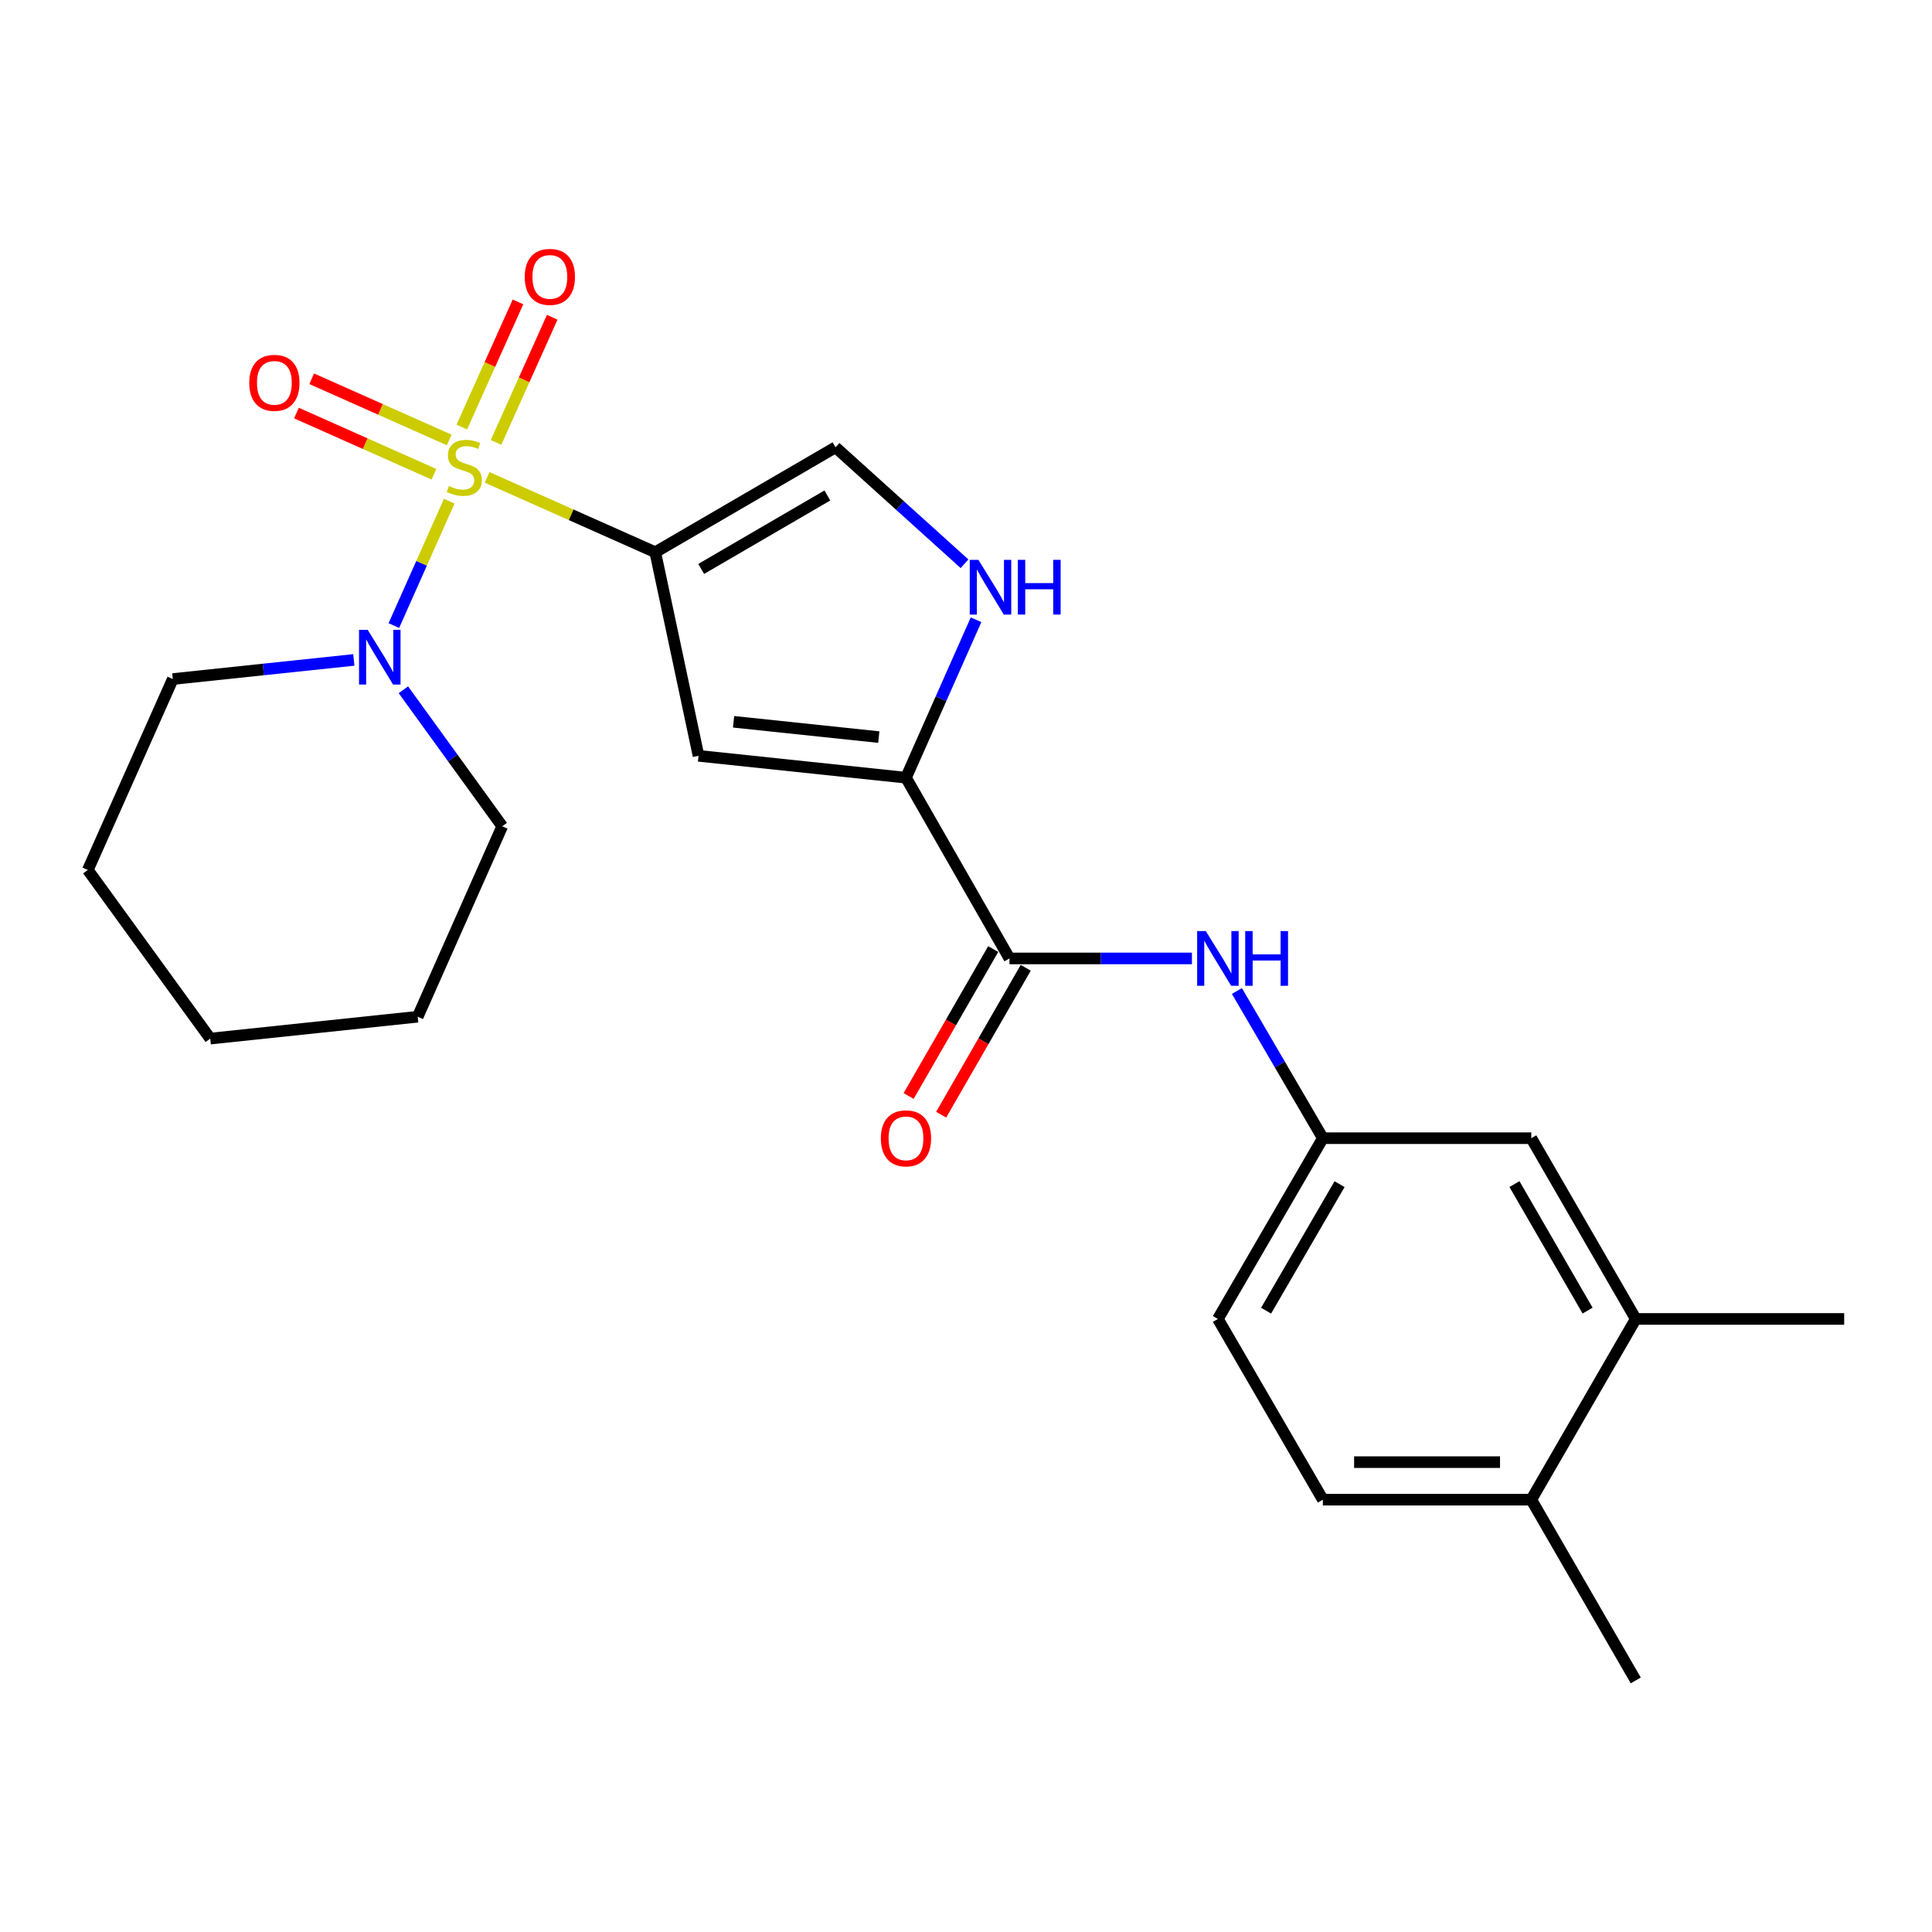 <?xml version='1.0' encoding='iso-8859-1'?>
<svg version='1.1' baseProfile='full'
              xmlns='http://www.w3.org/2000/svg'
                      xmlns:rdkit='http://www.rdkit.org/xml'
                      xmlns:xlink='http://www.w3.org/1999/xlink'
                  xml:space='preserve'
width='1000px' height='1000px' viewBox='0 0 1000 1000'>
<!-- END OF HEADER -->
<rect style='opacity:1.0;fill:#FFFFFF;stroke:none' width='1000' height='1000' x='0' y='0'> </rect>
<path class='bond-0' d='M 252.121,247.085 L 295.643,266.46' style='fill:none;fill-rule:evenodd;stroke:#CCCC00;stroke-width:6px;stroke-linecap:butt;stroke-linejoin:miter;stroke-opacity:1' />
<path class='bond-0' d='M 295.643,266.46 L 339.165,285.835' style='fill:none;fill-rule:evenodd;stroke:#000000;stroke-width:6px;stroke-linecap:butt;stroke-linejoin:miter;stroke-opacity:1' />
<path class='bond-3' d='M 232.517,259.409 L 218.19,291.599' style='fill:none;fill-rule:evenodd;stroke:#CCCC00;stroke-width:6px;stroke-linecap:butt;stroke-linejoin:miter;stroke-opacity:1' />
<path class='bond-3' d='M 218.19,291.599 L 203.863,323.79' style='fill:none;fill-rule:evenodd;stroke:#0000FF;stroke-width:6px;stroke-linecap:butt;stroke-linejoin:miter;stroke-opacity:1' />
<path class='bond-8' d='M 232.515,227.727 L 196.925,211.887' style='fill:none;fill-rule:evenodd;stroke:#CCCC00;stroke-width:6px;stroke-linecap:butt;stroke-linejoin:miter;stroke-opacity:1' />
<path class='bond-8' d='M 196.925,211.887 L 161.334,196.046' style='fill:none;fill-rule:evenodd;stroke:#FF0000;stroke-width:6px;stroke-linecap:butt;stroke-linejoin:miter;stroke-opacity:1' />
<path class='bond-8' d='M 224.617,245.473 L 189.026,229.633' style='fill:none;fill-rule:evenodd;stroke:#CCCC00;stroke-width:6px;stroke-linecap:butt;stroke-linejoin:miter;stroke-opacity:1' />
<path class='bond-8' d='M 189.026,229.633 L 153.435,213.793' style='fill:none;fill-rule:evenodd;stroke:#FF0000;stroke-width:6px;stroke-linecap:butt;stroke-linejoin:miter;stroke-opacity:1' />
<path class='bond-9' d='M 256.749,228.994 L 271.29,196.605' style='fill:none;fill-rule:evenodd;stroke:#CCCC00;stroke-width:6px;stroke-linecap:butt;stroke-linejoin:miter;stroke-opacity:1' />
<path class='bond-9' d='M 271.29,196.605 L 285.831,164.216' style='fill:none;fill-rule:evenodd;stroke:#FF0000;stroke-width:6px;stroke-linecap:butt;stroke-linejoin:miter;stroke-opacity:1' />
<path class='bond-9' d='M 239.029,221.039 L 253.57,188.65' style='fill:none;fill-rule:evenodd;stroke:#CCCC00;stroke-width:6px;stroke-linecap:butt;stroke-linejoin:miter;stroke-opacity:1' />
<path class='bond-9' d='M 253.57,188.65 L 268.11,156.261' style='fill:none;fill-rule:evenodd;stroke:#FF0000;stroke-width:6px;stroke-linecap:butt;stroke-linejoin:miter;stroke-opacity:1' />
<path class='bond-1' d='M 339.165,285.835 L 361.557,391.214' style='fill:none;fill-rule:evenodd;stroke:#000000;stroke-width:6px;stroke-linecap:butt;stroke-linejoin:miter;stroke-opacity:1' />
<path class='bond-6' d='M 339.165,285.835 L 432.467,231.522' style='fill:none;fill-rule:evenodd;stroke:#000000;stroke-width:6px;stroke-linecap:butt;stroke-linejoin:miter;stroke-opacity:1' />
<path class='bond-6' d='M 362.932,294.476 L 428.244,256.456' style='fill:none;fill-rule:evenodd;stroke:#000000;stroke-width:6px;stroke-linecap:butt;stroke-linejoin:miter;stroke-opacity:1' />
<path class='bond-2' d='M 361.557,391.214 L 468.931,402.534' style='fill:none;fill-rule:evenodd;stroke:#000000;stroke-width:6px;stroke-linecap:butt;stroke-linejoin:miter;stroke-opacity:1' />
<path class='bond-2' d='M 379.7,373.594 L 454.862,381.518' style='fill:none;fill-rule:evenodd;stroke:#000000;stroke-width:6px;stroke-linecap:butt;stroke-linejoin:miter;stroke-opacity:1' />
<path class='bond-4' d='M 468.931,402.534 L 522.5,496.085' style='fill:none;fill-rule:evenodd;stroke:#000000;stroke-width:6px;stroke-linecap:butt;stroke-linejoin:miter;stroke-opacity:1' />
<path class='bond-24' d='M 468.931,402.534 L 487.066,361.662' style='fill:none;fill-rule:evenodd;stroke:#000000;stroke-width:6px;stroke-linecap:butt;stroke-linejoin:miter;stroke-opacity:1' />
<path class='bond-24' d='M 487.066,361.662 L 505.201,320.789' style='fill:none;fill-rule:evenodd;stroke:#0000FF;stroke-width:6px;stroke-linecap:butt;stroke-linejoin:miter;stroke-opacity:1' />
<path class='bond-17' d='M 208.788,357.021 L 234.372,392.349' style='fill:none;fill-rule:evenodd;stroke:#0000FF;stroke-width:6px;stroke-linecap:butt;stroke-linejoin:miter;stroke-opacity:1' />
<path class='bond-17' d='M 234.372,392.349 L 259.956,427.678' style='fill:none;fill-rule:evenodd;stroke:#000000;stroke-width:6px;stroke-linecap:butt;stroke-linejoin:miter;stroke-opacity:1' />
<path class='bond-18' d='M 183.144,341.577 L 136.292,346.523' style='fill:none;fill-rule:evenodd;stroke:#0000FF;stroke-width:6px;stroke-linecap:butt;stroke-linejoin:miter;stroke-opacity:1' />
<path class='bond-18' d='M 136.292,346.523 L 89.44,351.469' style='fill:none;fill-rule:evenodd;stroke:#000000;stroke-width:6px;stroke-linecap:butt;stroke-linejoin:miter;stroke-opacity:1' />
<path class='bond-7' d='M 522.5,496.085 L 569.723,496.085' style='fill:none;fill-rule:evenodd;stroke:#000000;stroke-width:6px;stroke-linecap:butt;stroke-linejoin:miter;stroke-opacity:1' />
<path class='bond-7' d='M 569.723,496.085 L 616.945,496.085' style='fill:none;fill-rule:evenodd;stroke:#0000FF;stroke-width:6px;stroke-linecap:butt;stroke-linejoin:miter;stroke-opacity:1' />
<path class='bond-12' d='M 514.083,491.239 L 492.194,529.258' style='fill:none;fill-rule:evenodd;stroke:#000000;stroke-width:6px;stroke-linecap:butt;stroke-linejoin:miter;stroke-opacity:1' />
<path class='bond-12' d='M 492.194,529.258 L 470.304,567.278' style='fill:none;fill-rule:evenodd;stroke:#FF0000;stroke-width:6px;stroke-linecap:butt;stroke-linejoin:miter;stroke-opacity:1' />
<path class='bond-12' d='M 530.917,500.931 L 509.028,538.95' style='fill:none;fill-rule:evenodd;stroke:#000000;stroke-width:6px;stroke-linecap:butt;stroke-linejoin:miter;stroke-opacity:1' />
<path class='bond-12' d='M 509.028,538.95 L 487.138,576.97' style='fill:none;fill-rule:evenodd;stroke:#FF0000;stroke-width:6px;stroke-linecap:butt;stroke-linejoin:miter;stroke-opacity:1' />
<path class='bond-5' d='M 499.238,291.798 L 465.853,261.66' style='fill:none;fill-rule:evenodd;stroke:#0000FF;stroke-width:6px;stroke-linecap:butt;stroke-linejoin:miter;stroke-opacity:1' />
<path class='bond-5' d='M 465.853,261.66 L 432.467,231.522' style='fill:none;fill-rule:evenodd;stroke:#000000;stroke-width:6px;stroke-linecap:butt;stroke-linejoin:miter;stroke-opacity:1' />
<path class='bond-11' d='M 640.222,512.938 L 662.464,551.033' style='fill:none;fill-rule:evenodd;stroke:#0000FF;stroke-width:6px;stroke-linecap:butt;stroke-linejoin:miter;stroke-opacity:1' />
<path class='bond-11' d='M 662.464,551.033 L 684.706,589.128' style='fill:none;fill-rule:evenodd;stroke:#000000;stroke-width:6px;stroke-linecap:butt;stroke-linejoin:miter;stroke-opacity:1' />
<path class='bond-10' d='M 846.664,682.679 L 792.588,589.128' style='fill:none;fill-rule:evenodd;stroke:#000000;stroke-width:6px;stroke-linecap:butt;stroke-linejoin:miter;stroke-opacity:1' />
<path class='bond-10' d='M 821.735,678.367 L 783.882,612.882' style='fill:none;fill-rule:evenodd;stroke:#000000;stroke-width:6px;stroke-linecap:butt;stroke-linejoin:miter;stroke-opacity:1' />
<path class='bond-19' d='M 846.664,682.679 L 954.545,682.679' style='fill:none;fill-rule:evenodd;stroke:#000000;stroke-width:6px;stroke-linecap:butt;stroke-linejoin:miter;stroke-opacity:1' />
<path class='bond-26' d='M 846.664,682.679 L 792.588,776.23' style='fill:none;fill-rule:evenodd;stroke:#000000;stroke-width:6px;stroke-linecap:butt;stroke-linejoin:miter;stroke-opacity:1' />
<path class='bond-13' d='M 684.706,589.128 L 792.588,589.128' style='fill:none;fill-rule:evenodd;stroke:#000000;stroke-width:6px;stroke-linecap:butt;stroke-linejoin:miter;stroke-opacity:1' />
<path class='bond-16' d='M 684.706,589.128 L 630.382,682.679' style='fill:none;fill-rule:evenodd;stroke:#000000;stroke-width:6px;stroke-linecap:butt;stroke-linejoin:miter;stroke-opacity:1' />
<path class='bond-16' d='M 693.355,612.915 L 655.328,678.401' style='fill:none;fill-rule:evenodd;stroke:#000000;stroke-width:6px;stroke-linecap:butt;stroke-linejoin:miter;stroke-opacity:1' />
<path class='bond-14' d='M 792.588,776.23 L 684.706,776.23' style='fill:none;fill-rule:evenodd;stroke:#000000;stroke-width:6px;stroke-linecap:butt;stroke-linejoin:miter;stroke-opacity:1' />
<path class='bond-14' d='M 776.406,756.805 L 700.888,756.805' style='fill:none;fill-rule:evenodd;stroke:#000000;stroke-width:6px;stroke-linecap:butt;stroke-linejoin:miter;stroke-opacity:1' />
<path class='bond-20' d='M 792.588,776.23 L 846.664,869.781' style='fill:none;fill-rule:evenodd;stroke:#000000;stroke-width:6px;stroke-linecap:butt;stroke-linejoin:miter;stroke-opacity:1' />
<path class='bond-15' d='M 684.706,776.23 L 630.382,682.679' style='fill:none;fill-rule:evenodd;stroke:#000000;stroke-width:6px;stroke-linecap:butt;stroke-linejoin:miter;stroke-opacity:1' />
<path class='bond-22' d='M 259.956,427.678 L 216.196,526.257' style='fill:none;fill-rule:evenodd;stroke:#000000;stroke-width:6px;stroke-linecap:butt;stroke-linejoin:miter;stroke-opacity:1' />
<path class='bond-21' d='M 89.44,351.469 L 45.455,450.297' style='fill:none;fill-rule:evenodd;stroke:#000000;stroke-width:6px;stroke-linecap:butt;stroke-linejoin:miter;stroke-opacity:1' />
<path class='bond-23' d='M 45.455,450.297 L 108.822,537.578' style='fill:none;fill-rule:evenodd;stroke:#000000;stroke-width:6px;stroke-linecap:butt;stroke-linejoin:miter;stroke-opacity:1' />
<path class='bond-25' d='M 216.196,526.257 L 108.822,537.578' style='fill:none;fill-rule:evenodd;stroke:#000000;stroke-width:6px;stroke-linecap:butt;stroke-linejoin:miter;stroke-opacity:1' />
<path  class='atom-0' d='M 232.337 251.559
Q 232.657 251.679, 233.977 252.239
Q 235.297 252.799, 236.737 253.159
Q 238.217 253.479, 239.657 253.479
Q 242.337 253.479, 243.897 252.199
Q 245.457 250.879, 245.457 248.599
Q 245.457 247.039, 244.657 246.079
Q 243.897 245.119, 242.697 244.599
Q 241.497 244.079, 239.497 243.479
Q 236.977 242.719, 235.457 241.999
Q 233.977 241.279, 232.897 239.759
Q 231.857 238.239, 231.857 235.679
Q 231.857 232.119, 234.257 229.919
Q 236.697 227.719, 241.497 227.719
Q 244.777 227.719, 248.497 229.279
L 247.577 232.359
Q 244.177 230.959, 241.617 230.959
Q 238.857 230.959, 237.337 232.119
Q 235.817 233.239, 235.857 235.199
Q 235.857 236.719, 236.617 237.639
Q 237.417 238.559, 238.537 239.079
Q 239.697 239.599, 241.617 240.199
Q 244.177 240.999, 245.697 241.799
Q 247.217 242.599, 248.297 244.239
Q 249.417 245.839, 249.417 248.599
Q 249.417 252.519, 246.777 254.639
Q 244.177 256.719, 239.817 256.719
Q 237.297 256.719, 235.377 256.159
Q 233.497 255.639, 231.257 254.719
L 232.337 251.559
' fill='#CCCC00'/>
<path  class='atom-4' d='M 190.318 325.999
L 199.598 340.999
Q 200.518 342.479, 201.998 345.159
Q 203.478 347.839, 203.558 347.999
L 203.558 325.999
L 207.318 325.999
L 207.318 354.319
L 203.438 354.319
L 193.478 337.919
Q 192.318 335.999, 191.078 333.799
Q 189.878 331.599, 189.518 330.919
L 189.518 354.319
L 185.838 354.319
L 185.838 325.999
L 190.318 325.999
' fill='#0000FF'/>
<path  class='atom-6' d='M 506.42 289.773
L 515.7 304.773
Q 516.62 306.253, 518.1 308.933
Q 519.58 311.613, 519.66 311.773
L 519.66 289.773
L 523.42 289.773
L 523.42 318.093
L 519.54 318.093
L 509.58 301.693
Q 508.42 299.773, 507.18 297.573
Q 505.98 295.373, 505.62 294.693
L 505.62 318.093
L 501.94 318.093
L 501.94 289.773
L 506.42 289.773
' fill='#0000FF'/>
<path  class='atom-6' d='M 526.82 289.773
L 530.66 289.773
L 530.66 301.813
L 545.14 301.813
L 545.14 289.773
L 548.98 289.773
L 548.98 318.093
L 545.14 318.093
L 545.14 305.013
L 530.66 305.013
L 530.66 318.093
L 526.82 318.093
L 526.82 289.773
' fill='#0000FF'/>
<path  class='atom-8' d='M 624.122 481.925
L 633.402 496.925
Q 634.322 498.405, 635.802 501.085
Q 637.282 503.765, 637.362 503.925
L 637.362 481.925
L 641.122 481.925
L 641.122 510.245
L 637.242 510.245
L 627.282 493.845
Q 626.122 491.925, 624.882 489.725
Q 623.682 487.525, 623.322 486.845
L 623.322 510.245
L 619.642 510.245
L 619.642 481.925
L 624.122 481.925
' fill='#0000FF'/>
<path  class='atom-8' d='M 644.522 481.925
L 648.362 481.925
L 648.362 493.965
L 662.842 493.965
L 662.842 481.925
L 666.682 481.925
L 666.682 510.245
L 662.842 510.245
L 662.842 497.165
L 648.362 497.165
L 648.362 510.245
L 644.522 510.245
L 644.522 481.925
' fill='#0000FF'/>
<path  class='atom-9' d='M 129.016 198.159
Q 129.016 191.359, 132.376 187.559
Q 135.736 183.759, 142.016 183.759
Q 148.296 183.759, 151.656 187.559
Q 155.016 191.359, 155.016 198.159
Q 155.016 205.039, 151.616 208.959
Q 148.216 212.839, 142.016 212.839
Q 135.776 212.839, 132.376 208.959
Q 129.016 205.079, 129.016 198.159
M 142.016 209.639
Q 146.336 209.639, 148.656 206.759
Q 151.016 203.839, 151.016 198.159
Q 151.016 192.599, 148.656 189.799
Q 146.336 186.959, 142.016 186.959
Q 137.696 186.959, 135.336 189.759
Q 133.016 192.559, 133.016 198.159
Q 133.016 203.879, 135.336 206.759
Q 137.696 209.639, 142.016 209.639
' fill='#FF0000'/>
<path  class='atom-10' d='M 271.603 143.317
Q 271.603 136.517, 274.963 132.717
Q 278.323 128.917, 284.603 128.917
Q 290.883 128.917, 294.243 132.717
Q 297.603 136.517, 297.603 143.317
Q 297.603 150.197, 294.203 154.117
Q 290.803 157.997, 284.603 157.997
Q 278.363 157.997, 274.963 154.117
Q 271.603 150.237, 271.603 143.317
M 284.603 154.797
Q 288.923 154.797, 291.243 151.917
Q 293.603 148.997, 293.603 143.317
Q 293.603 137.757, 291.243 134.957
Q 288.923 132.117, 284.603 132.117
Q 280.283 132.117, 277.923 134.917
Q 275.603 137.717, 275.603 143.317
Q 275.603 149.037, 277.923 151.917
Q 280.283 154.797, 284.603 154.797
' fill='#FF0000'/>
<path  class='atom-13' d='M 455.931 589.208
Q 455.931 582.408, 459.291 578.608
Q 462.651 574.808, 468.931 574.808
Q 475.211 574.808, 478.571 578.608
Q 481.931 582.408, 481.931 589.208
Q 481.931 596.088, 478.531 600.008
Q 475.131 603.888, 468.931 603.888
Q 462.691 603.888, 459.291 600.008
Q 455.931 596.128, 455.931 589.208
M 468.931 600.688
Q 473.251 600.688, 475.571 597.808
Q 477.931 594.888, 477.931 589.208
Q 477.931 583.648, 475.571 580.848
Q 473.251 578.008, 468.931 578.008
Q 464.611 578.008, 462.251 580.808
Q 459.931 583.608, 459.931 589.208
Q 459.931 594.928, 462.251 597.808
Q 464.611 600.688, 468.931 600.688
' fill='#FF0000'/>
</svg>
